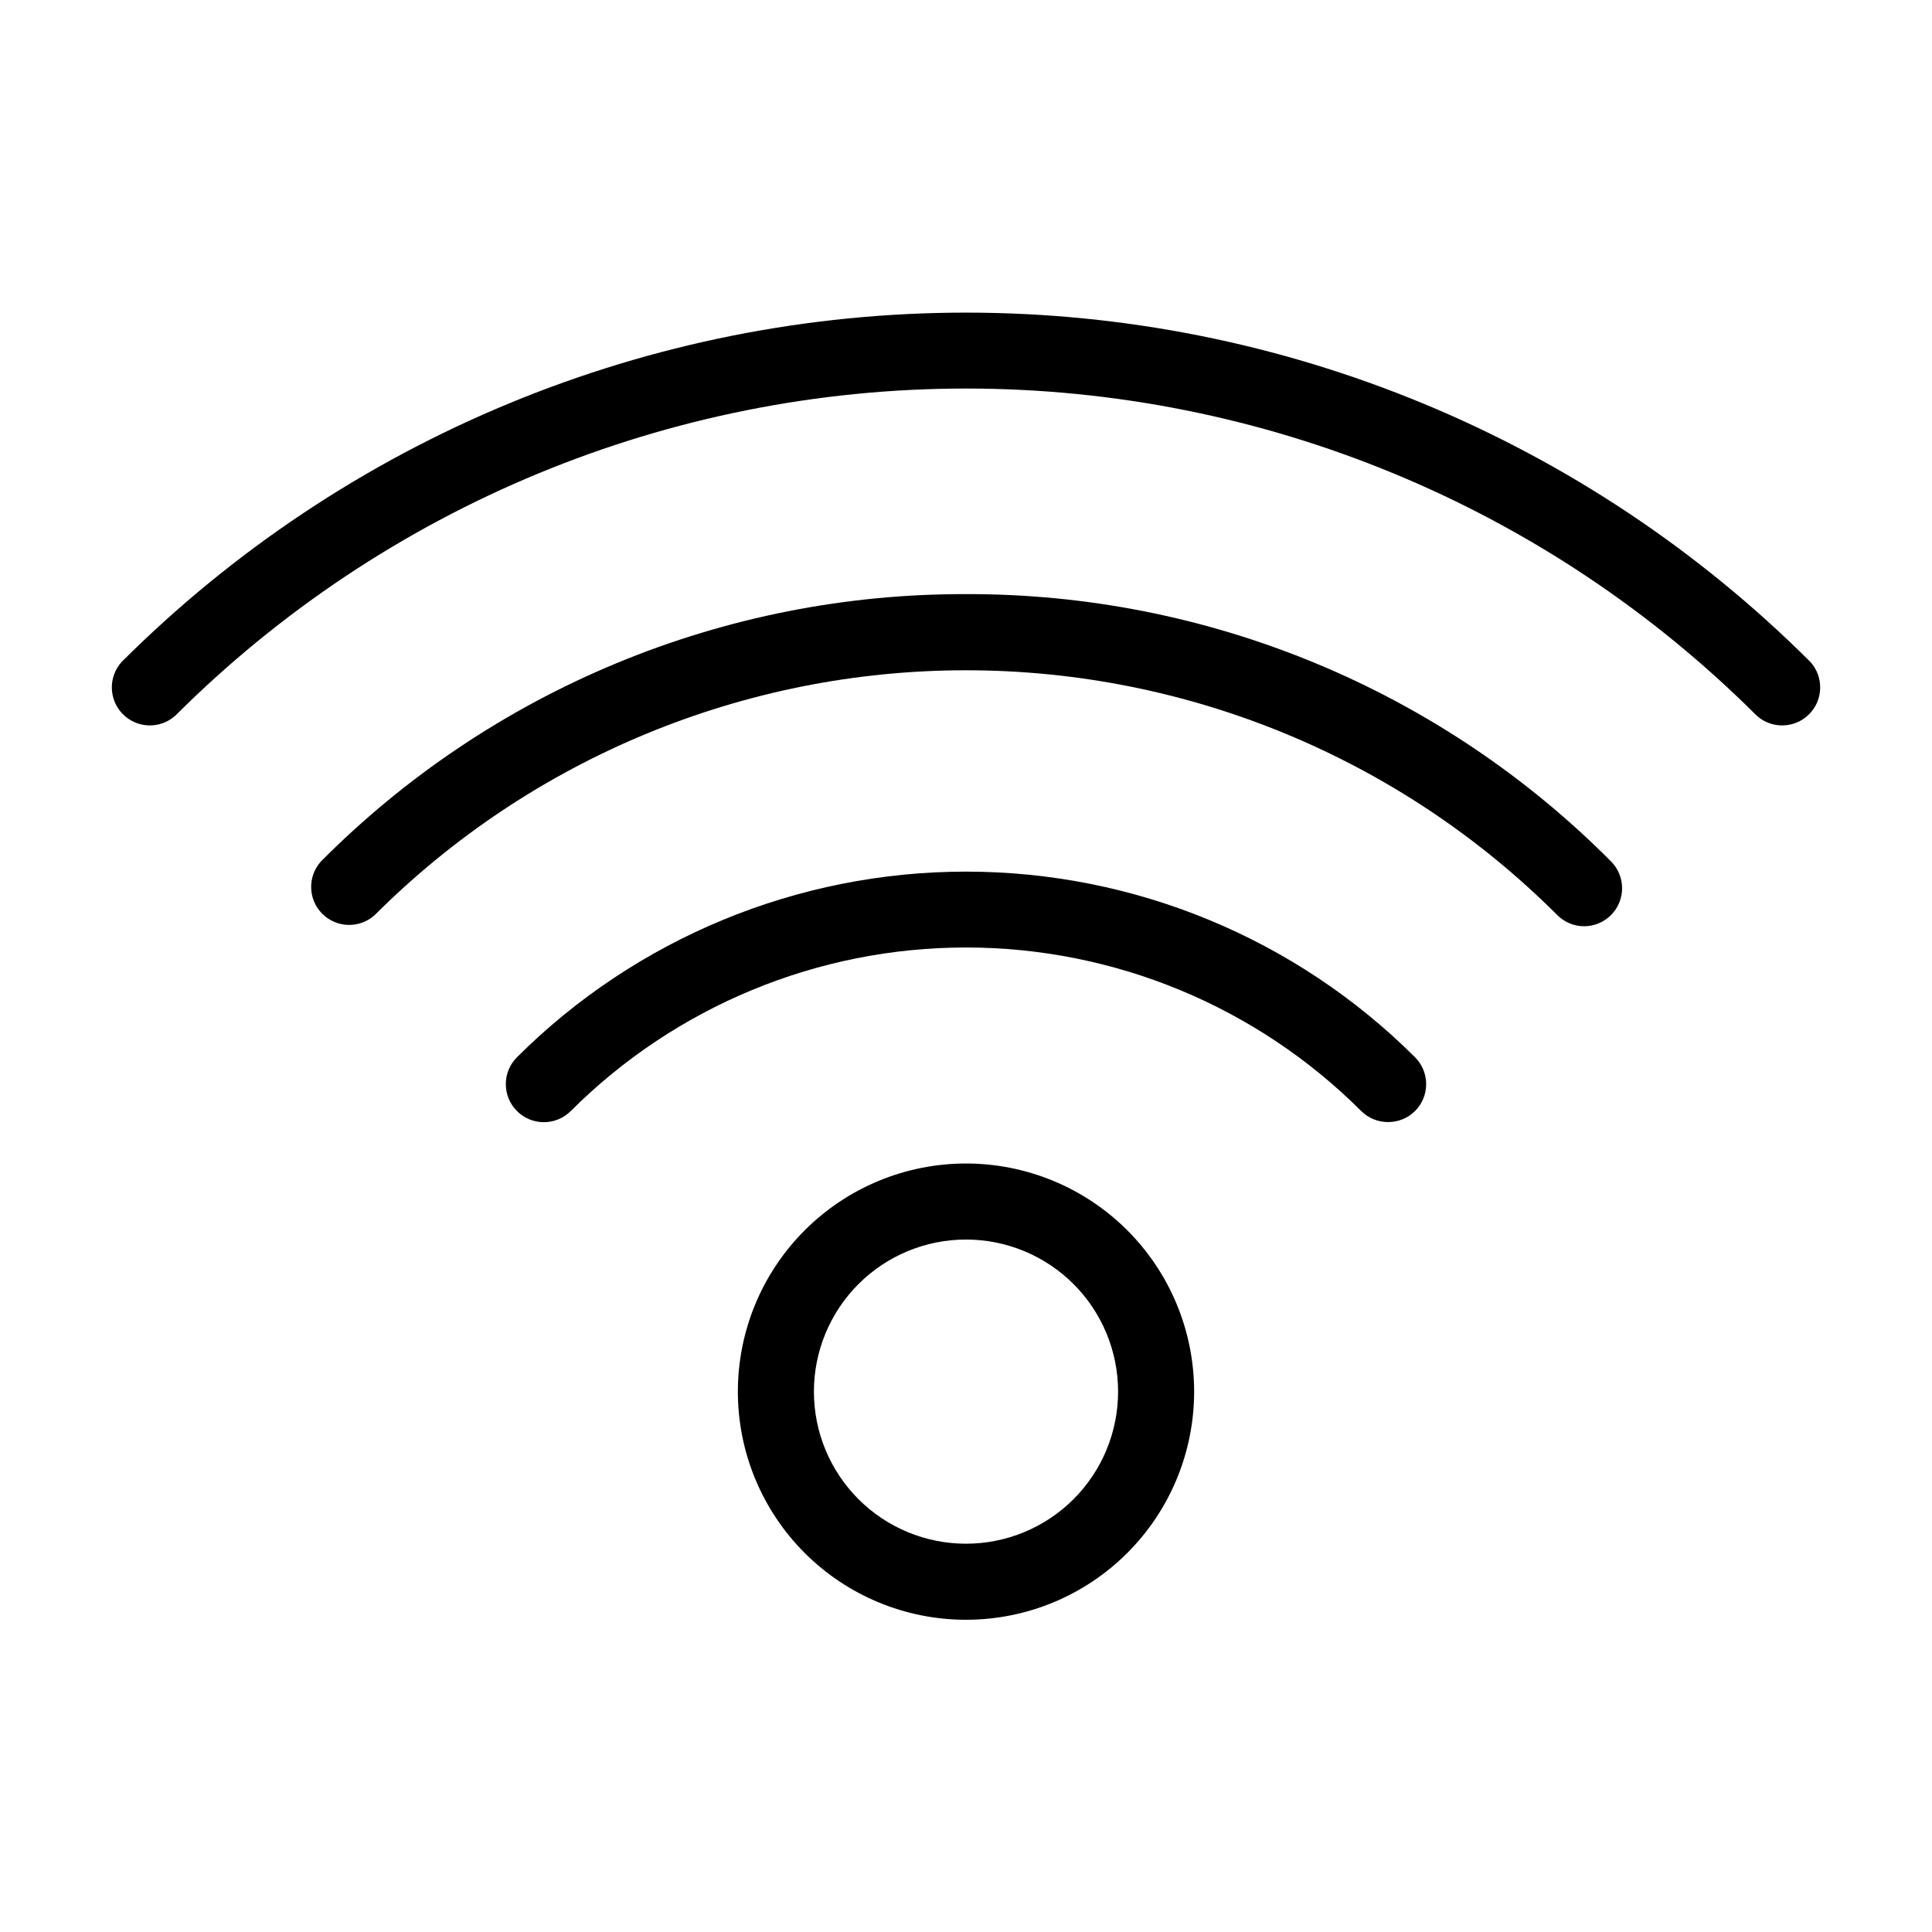 <?xml version="1.0" encoding="UTF-8"?>
<!-- Uploaded to: ICON Repo, www.iconrepo.com, Generator: ICON Repo Mixer Tools -->
<svg fill="#000000" width="800px" height="800px" version="1.1" viewBox="144 144 512 512" xmlns="http://www.w3.org/2000/svg">
 <g>
  <path d="m400 452.34c-16.035 0-31.414 6.371-42.75 17.707-11.34 11.34-17.707 26.715-17.707 42.75 0 16.035 6.367 31.414 17.707 42.75 11.336 11.34 26.715 17.707 42.75 17.707 16.031 0 31.41-6.367 42.75-17.707 11.336-11.336 17.707-26.715 17.707-42.75 0-16.035-6.371-31.41-17.707-42.75-11.34-11.336-26.719-17.707-42.75-17.707zm0 100.76c-10.691 0-20.941-4.246-28.5-11.805-7.559-7.559-11.805-17.809-11.805-28.5 0-10.688 4.246-20.941 11.805-28.5 7.559-7.559 17.809-11.805 28.5-11.805 10.688 0 20.941 4.246 28.5 11.805 7.559 7.559 11.805 17.812 11.805 28.5 0 10.691-4.246 20.941-11.805 28.5-7.559 7.559-17.812 11.805-28.5 11.805z"/>
  <path d="m281 424.18c-3.938 3.938-3.938 10.324 0 14.258 3.938 3.938 10.32 3.938 14.258 0 27.789-27.754 65.461-43.344 104.74-43.344 39.277 0 76.949 15.59 104.74 43.344 1.898 1.887 4.473 2.938 7.152 2.922 2.66 0.004 5.215-1.047 7.106-2.922 1.891-1.887 2.953-4.453 2.953-7.129 0-2.672-1.062-5.238-2.953-7.129-31.594-31.504-74.387-49.191-119-49.191-44.617 0-87.41 17.688-119 49.191z"/>
  <path d="m400 301.45c-31.766-0.09-63.23 6.129-92.57 18.285-29.344 12.16-55.984 30.023-78.375 52.551-3.598 3.988-3.438 10.098 0.367 13.891 3.805 3.793 9.918 3.93 13.891 0.316 41.57-41.531 97.926-64.863 156.69-64.863 58.758 0 115.12 23.332 156.68 64.863 1.879 1.891 4.434 2.961 7.102 2.973 2.688 0.004 5.262-1.066 7.156-2.973 3.906-3.93 3.906-10.277 0-14.207-22.391-22.527-49.031-40.391-78.371-52.551-29.344-12.156-60.809-18.375-92.57-18.285z"/>
  <path d="m623.74 319.39c-59.383-59.262-139.85-92.543-223.74-92.543-83.895 0-164.36 33.281-223.74 92.543-3.617 3.973-3.477 10.086 0.316 13.891s9.902 3.965 13.891 0.367c55.605-55.508 130.96-86.684 209.54-86.684 78.566 0 153.93 31.176 209.53 86.684 3.988 3.598 10.102 3.438 13.891-0.367 3.793-3.805 3.934-9.918 0.32-13.891z"/>
 </g>
</svg>
